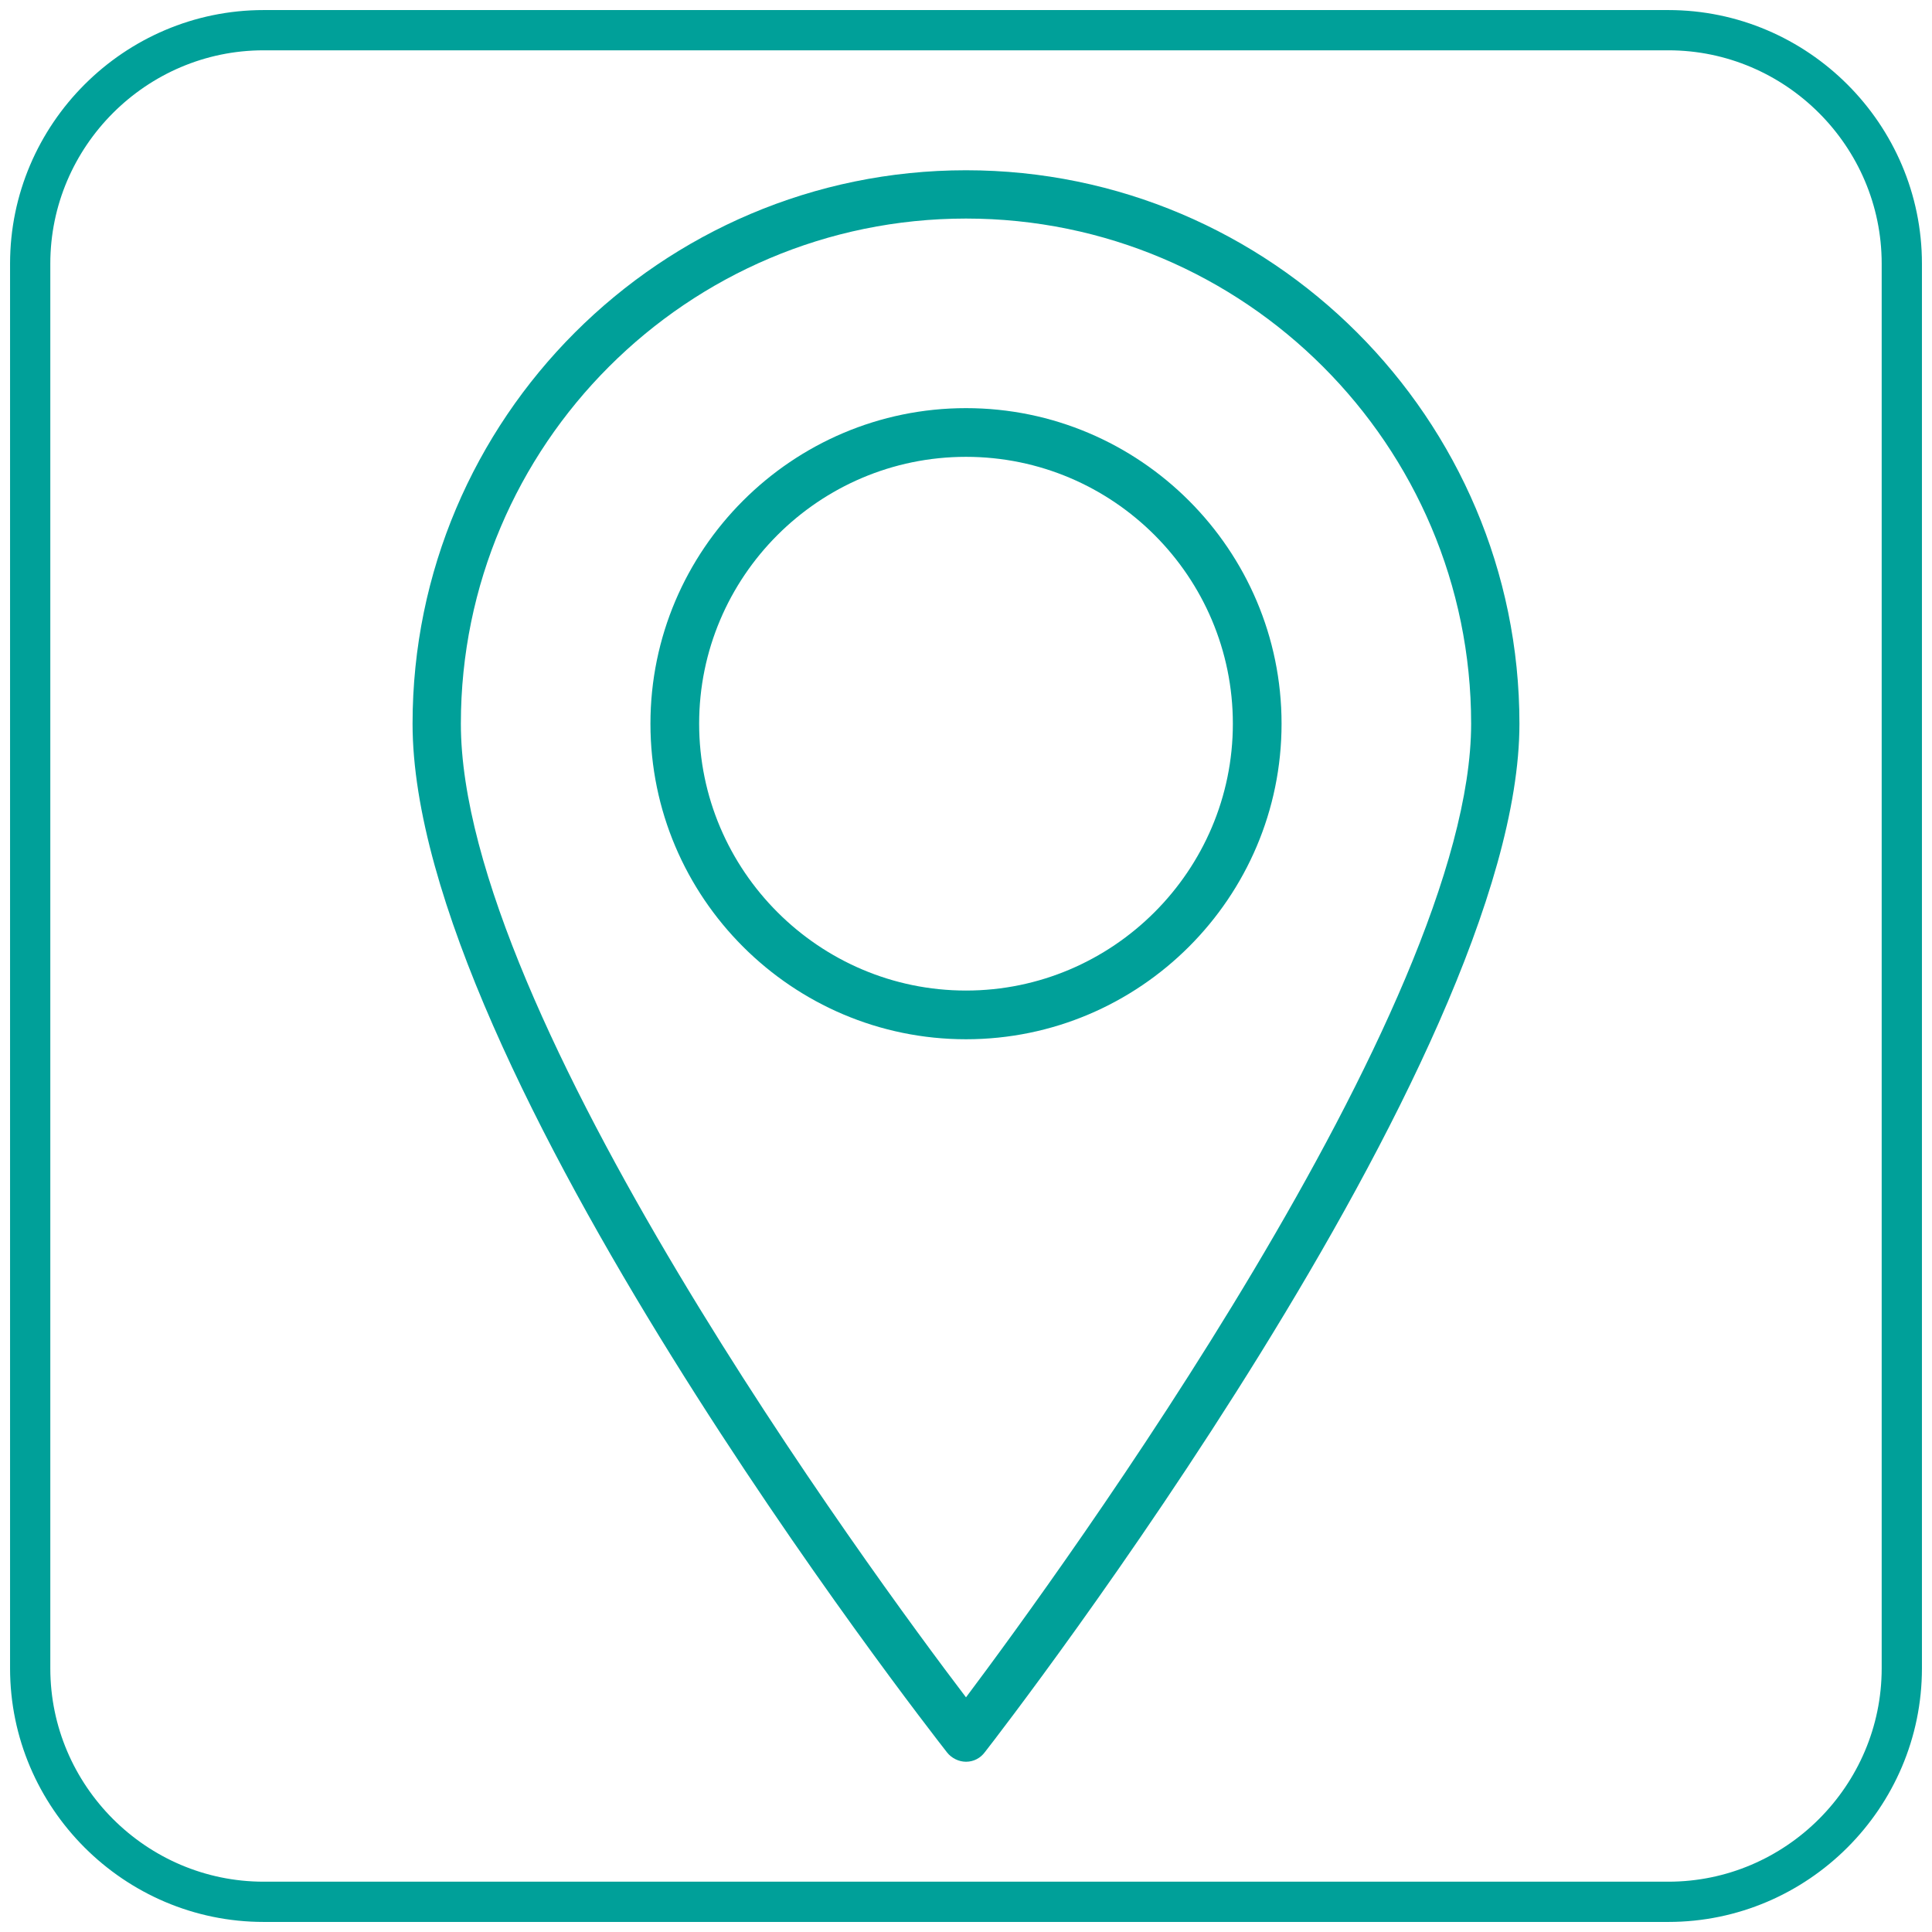 <?xml version="1.0" encoding="utf-8"?>
<!-- Generator: Adobe Illustrator 23.0.3, SVG Export Plug-In . SVG Version: 6.00 Build 0)  -->
<svg version="1.1" id="Capa_1" xmlns="http://www.w3.org/2000/svg" xmlns:xlink="http://www.w3.org/1999/xlink" x="0px" y="0px"
	 viewBox="0 0 48 48" style="enable-background:new 0 0 48 48;" xml:space="preserve">
<style type="text/css">
	.st0{fill:#222222;}
	.st1{fill:#00A099;}
	.st2{fill-rule:evenodd;clip-rule:evenodd;fill:#00A099;}
	.st3{fill:#FFFFFF;}
	.st4{fill-rule:evenodd;clip-rule:evenodd;fill:#FFFFFF;}
	.st5{fill:none;stroke:#00A099;stroke-miterlimit:10;}
</style>
<g id="_x37_">
	<path class="st1" d="M24,43.77c-0.18,0-0.36-0.09-0.47-0.23c-0.54-0.69-13.28-17.03-13.28-25.56c0-7.58,6.17-13.75,13.75-13.75
		c7.58,0,13.75,6.17,13.75,13.75c0,8.35-12.74,24.86-13.28,25.55C24.36,43.68,24.19,43.77,24,43.77C24,43.77,24,43.77,24,43.77z
		 M24,5.43c-6.92,0-12.55,5.63-12.55,12.55c0,7.21,10.2,21.1,12.55,24.19c2.34-3.12,12.55-17.13,12.55-24.19
		C36.55,11.06,30.92,5.43,24,5.43z"/>
	<path class="st1" d="M24,25.82c-4.32,0-7.84-3.52-7.84-7.84s3.52-7.84,7.84-7.84s7.84,3.52,7.84,7.84S28.32,25.82,24,25.82z
		 M24,11.35c-3.66,0-6.63,2.98-6.63,6.63s2.98,6.63,6.63,6.63s6.63-2.98,6.63-6.63S27.66,11.35,24,11.35z"/>
</g>
<path class="st5" d="M41.45,47.25H6.55c-3.19,0-5.8-2.61-5.8-5.8V6.55c0-3.19,2.61-5.8,5.8-5.8h34.9c3.19,0,5.8,2.61,5.8,5.8v34.9
	C47.25,44.64,44.64,47.25,41.45,47.25z"/>
</svg>
